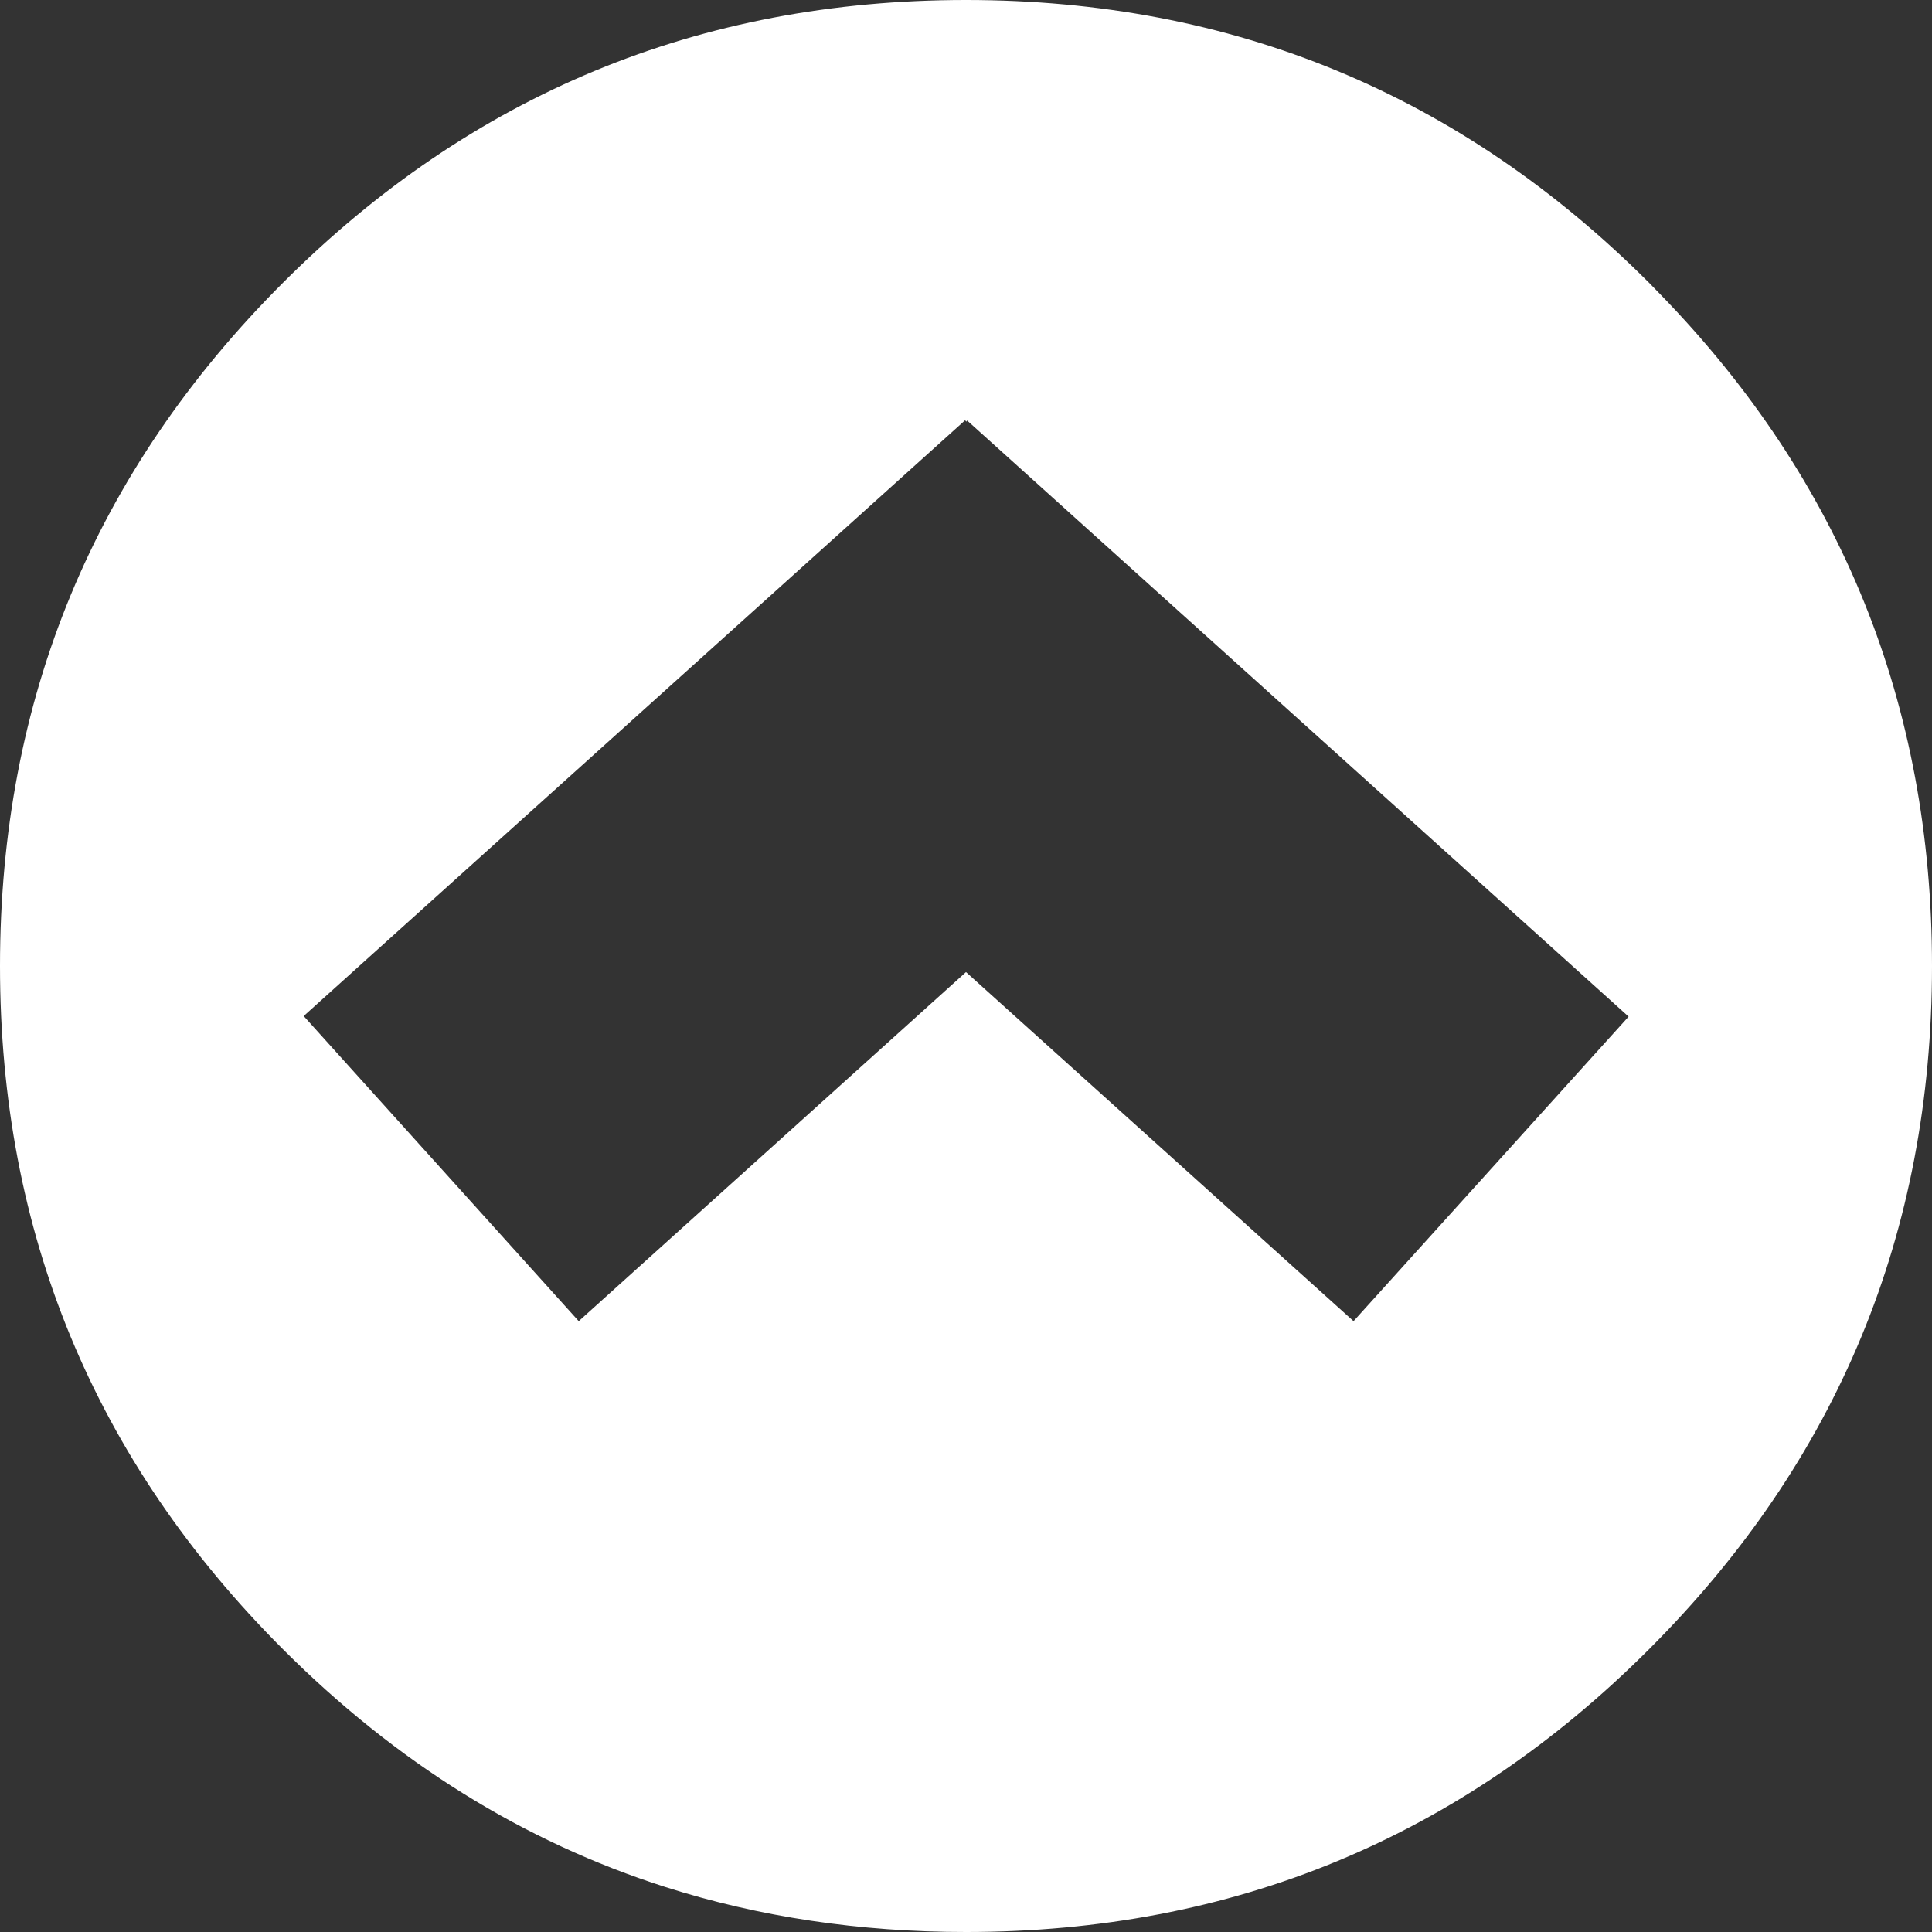 
<svg xmlns="http://www.w3.org/2000/svg" version="1.1" xmlns:xlink="http://www.w3.org/1999/xlink" preserveAspectRatio="none" x="0px" y="0px" width="334px" height="334px" viewBox="0 0 334 334">
<rect x="0" y="0" width="334" height="334" fill="#333333" stroke="none"/>
<defs>
<g id="Layer1_0_FILL">
<path fill="#FFFFFF" stroke="none" d="
M 287 50.85
Q 286.068 49.868 285.1 48.9 236.2 0 167 0 97.8 0 48.9 48.9 0 97.8 0 167 0 236.2 48.9 285.1 78.278 314.478 114.95 326.2 139.374 334 167 334 236.2 334 285.1 285.1 334 236.2 334 167 334 99.17 287 50.85
M 166.85 72.65
L 167.05 72.9 167.2 72.7 281.55 175.75 234 228.4 167 168.05 100.05 228.4 52.5 175.65 166.85 72.65 Z"/>
</g>
</defs>

<g transform="matrix( 1, 0, 0, 1, 0,0) ">
<use xlink:href="#Layer1_0_FILL"/>
</g>
</svg>
